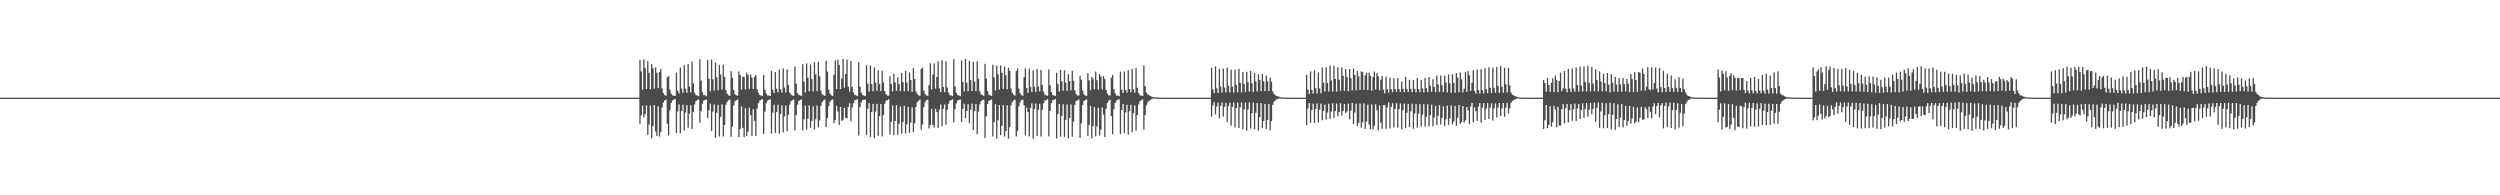 <?xml version="1.0" encoding="UTF-8"?>
<svg xmlns="http://www.w3.org/2000/svg" width="1920" height="150">
  <path d="M0 75.000h1v1.000H0zM1 75.000h1v1.000H1zM2 75.000h1v1.000H2zM3 75.000h1v1.000H3zM4 75.000h1v1.000H4zM5 75.000h1v1.000H5zM6 75.000h1v1.000H6zM7 75.000h1v1.000H7zM8 75.000h1v1.000H8zM9 75.000h1v1.000H9zM10 75.000h1v1.000H10zM11 75.000h1v1.000H11zM12 75.000h1v1.000H12zM13 75.000h1v1.000H13zM14 75.000h1v1.000H14zM15 75.000h1v1.000H15zM16 75.000h1v1.000H16zM17 75.000h1v1.000H17zM18 75.000h1v1.000H18zM19 75.000h1v1.000H19zM20 75.000h1v1.000H20zM21 75.000h1v1.000H21zM22 75.000h1v1.000H22zM23 75.000h1v1.000H23zM24 75.000h1v1.000H24zM25 75.000h1v1.000H25zM26 75.000h1v1.000H26zM27 75.000h1v1.000H27zM28 75.000h1v1.000H28zM29 75.000h1v1.000H29zM30 75.000h1v1.000H30zM31 75.000h1v1.000H31zM32 75.000h1v1.000H32zM33 75.000h1v1.000H33zM34 75.000h1v1.000H34zM35 75.000h1v1.000H35zM36 75.000h1v1.000H36zM37 75.000h1v1.000H37zM38 75.000h1v1.000H38zM39 75.000h1v1.000H39zM40 75.000h1v1.000H40zM41 75.000h1v1.000H41zM42 75.000h1v1.000H42zM43 75.000h1v1.000H43zM44 75.000h1v1.000H44zM45 75.000h1v1.000H45zM46 75.000h1v1.000H46zM47 75.000h1v1.000H47zM48 75.000h1v1.000H48zM49 75.000h1v1.000H49zM50 75.000h1v1.000H50zM51 75.000h1v1.000H51zM52 75.000h1v1.000H52zM53 75.000h1v1.000H53zM54 75.000h1v1.000H54zM55 75.000h1v1.000H55zM56 75.000h1v1.000H56zM57 75.000h1v1.000H57zM58 75.000h1v1.000H58zM59 75.000h1v1.000H59zM60 75.000h1v1.000H60zM61 75.000h1v1.000H61zM62 75.000h1v1.000H62zM63 75.000h1v1.000H63zM64 75.000h1v1.000H64zM65 75.000h1v1.000H65zM66 75.000h1v1.000H66zM67 75.000h1v1.000H67zM68 75.000h1v1.000H68zM69 75.000h1v1.000H69zM70 75.000h1v1.000H70zM71 75.000h1v1.000H71zM72 75.000h1v1.000H72zM73 75.000h1v1.000H73zM74 75.000h1v1.000H74zM75 75.000h1v1.000H75zM76 75.000h1v1.000H76zM77 75.000h1v1.000H77zM78 75.000h1v1.000H78zM79 75.000h1v1.000H79zM80 75.000h1v1.000H80zM81 75.000h1v1.000H81zM82 75.000h1v1.000H82zM83 75.000h1v1.000H83zM84 75.000h1v1.000H84zM85 75.000h1v1.000H85zM86 75.000h1v1.000H86zM87 75.000h1v1.000H87zM88 75.000h1v1.000H88zM89 75.000h1v1.000H89zM90 75.000h1v1.000H90zM91 75.000h1v1.000H91zM92 75.000h1v1.000H92zM93 75.000h1v1.000H93zM94 75.000h1v1.000H94zM95 75.000h1v1.000H95zM96 75.000h1v1.000H96zM97 75.000h1v1.000H97zM98 75.000h1v1.000H98zM99 75.000h1v1.000H99zM100 75.000h1v1.000H100zM101 75.000h1v1.000H101zM102 75.000h1v1.000H102zM103 75.000h1v1.000H103zM104 75.000h1v1.000H104zM105 75.000h1v1.000H105zM106 75.000h1v1.000H106zM107 75.000h1v1.000H107zM108 75.000h1v1.000H108zM109 75.000h1v1.000H109zM110 75.000h1v1.000H110zM111 75.000h1v1.000H111zM112 75.000h1v1.000H112zM113 75.000h1v1.000H113zM114 75.000h1v1.000H114zM115 75.000h1v1.000H115zM116 75.000h1v1.000H116zM117 75.000h1v1.000H117zM118 75.000h1v1.000H118zM119 75.000h1v1.000H119zM120 75.000h1v1.000H120zM121 75.000h1v1.000H121zM122 75.000h1v1.000H122zM123 75.000h1v1.000H123zM124 75.000h1v1.000H124zM125 75.000h1v1.000H125zM126 75.000h1v1.000H126zM127 75.000h1v1.000H127zM128 75.000h1v1.000H128zM129 75.000h1v1.000H129zM130 75.000h1v1.000H130zM131 75.000h1v1.000H131zM132 75.000h1v1.000H132zM133 75.000h1v1.000H133zM134 75.000h1v1.000H134zM135 75.000h1v1.000H135zM136 75.000h1v1.000H136zM137 75.000h1v1.000H137zM138 75.000h1v1.000H138zM139 75.000h1v1.000H139zM140 75.000h1v1.000H140zM141 75.000h1v1.000H141zM142 75.000h1v1.000H142zM143 75.000h1v1.000H143zM144 75.000h1v1.000H144zM145 75.000h1v1.000H145zM146 75.000h1v1.000H146zM147 75.000h1v1.000H147zM148 75.000h1v1.000H148zM149 75.000h1v1.000H149zM150 75.000h1v1.000H150zM151 75.000h1v1.000H151zM152 75.000h1v1.000H152zM153 75.000h1v1.000H153zM154 75.000h1v1.000H154zM155 75.000h1v1.000H155zM156 75.000h1v1.000H156zM157 75.000h1v1.000H157zM158 75.000h1v1.000H158zM159 75.000h1v1.000H159zM160 75.000h1v1.000H160zM161 75.000h1v1.000H161zM162 75.000h1v1.000H162zM163 75.000h1v1.000H163zM164 75.000h1v1.000H164zM165 75.000h1v1.000H165zM166 75.000h1v1.000H166zM167 75.000h1v1.000H167zM168 75.000h1v1.000H168zM169 75.000h1v1.000H169zM170 75.000h1v1.000H170zM171 75.000h1v1.000H171zM172 75.000h1v1.000H172zM173 75.000h1v1.000H173zM174 75.000h1v1.000H174zM175 75.000h1v1.000H175zM176 75.000h1v1.000H176zM177 75.000h1v1.000H177zM178 75.000h1v1.000H178zM179 75.000h1v1.000H179zM180 75.000h1v1.000H180zM181 75.000h1v1.000H181zM182 75.000h1v1.000H182zM183 75.000h1v1.000H183zM184 75.000h1v1.000H184zM185 75.000h1v1.000H185zM186 75.000h1v1.000H186zM187 75.000h1v1.000H187zM188 75.000h1v1.000H188zM189 75.000h1v1.000H189zM190 75.000h1v1.000H190zM191 75.000h1v1.000H191zM192 75.000h1v1.000H192zM193 75.000h1v1.000H193zM194 75.000h1v1.000H194zM195 75.000h1v1.000H195zM196 75.000h1v1.000H196zM197 75.000h1v1.000H197zM198 75.000h1v1.000H198zM199 75.000h1v1.000H199zM200 75.000h1v1.000H200zM201 75.000h1v1.000H201zM202 75.000h1v1.000H202zM203 75.000h1v1.000H203zM204 75.000h1v1.000H204zM205 75.000h1v1.000H205zM206 75.000h1v1.000H206zM207 75.000h1v1.000H207zM208 75.000h1v1.000H208zM209 75.000h1v1.000H209zM210 75.000h1v1.000H210zM211 75.000h1v1.000H211zM212 75.000h1v1.000H212zM213 75.000h1v1.000H213zM214 75.000h1v1.000H214zM215 75.000h1v1.000H215zM216 75.000h1v1.000H216zM217 75.000h1v1.000H217zM218 75.000h1v1.000H218zM219 75.000h1v1.000H219zM220 75.000h1v1.000H220zM221 75.000h1v1.000H221zM222 75.000h1v1.000H222zM223 75.000h1v1.000H223zM224 75.000h1v1.000H224zM225 75.000h1v1.000H225zM226 75.000h1v1.000H226zM227 75.000h1v1.000H227zM228 75.000h1v1.000H228zM229 75.000h1v1.000H229zM230 75.000h1v1.000H230zM231 75.000h1v1.000H231zM232 75.000h1v1.000H232zM233 75.000h1v1.000H233zM234 75.000h1v1.000H234zM235 75.000h1v1.000H235zM236 75.000h1v1.000H236zM237 75.000h1v1.000H237zM238 75.000h1v1.000H238zM239 75.000h1v1.000H239zM240 75.000h1v1.000H240zM241 75.000h1v1.000H241zM242 75.000h1v1.000H242zM243 75.000h1v1.000H243zM244 75.000h1v1.000H244zM245 75.000h1v1.000H245zM246 75.000h1v1.000H246zM247 75.000h1v1.000H247zM248 75.000h1v1.000H248zM249 75.000h1v1.000H249zM250 75.000h1v1.000H250zM251 75.000h1v1.000H251zM252 75.000h1v1.000H252zM253 75.000h1v1.000H253zM254 75.000h1v1.000H254zM255 75.000h1v1.000H255zM256 75.000h1v1.000H256zM257 75.000h1v1.000H257zM258 75.000h1v1.000H258zM259 75.000h1v1.000H259zM260 75.000h1v1.000H260zM261 75.000h1v1.000H261zM262 75.000h1v1.000H262zM263 75.000h1v1.000H263zM264 75.000h1v1.000H264zM265 75.000h1v1.000H265zM266 75.000h1v1.000H266zM267 75.000h1v1.000H267zM268 75.000h1v1.000H268zM269 75.000h1v1.000H269zM270 75.000h1v1.000H270zM271 75.000h1v1.000H271zM272 75.000h1v1.000H272zM273 75.000h1v1.000H273zM274 75.000h1v1.000H274zM275 75.000h1v1.000H275zM276 75.000h1v1.000H276zM277 75.000h1v1.000H277zM278 75.000h1v1.000H278zM279 75.000h1v1.000H279zM280 75.000h1v1.000H280zM281 75.000h1v1.000H281zM282 75.000h1v1.000H282zM283 75.000h1v1.000H283zM284 75.000h1v1.000H284zM285 75.000h1v1.000H285zM286 75.000h1v1.000H286zM287 75.000h1v1.000H287zM288 75.000h1v1.000H288zM289 75.000h1v1.000H289zM290 75.000h1v1.000H290zM291 75.000h1v1.000H291zM292 75.000h1v1.000H292zM293 75.000h1v1.000H293zM294 75.000h1v1.000H294zM295 75.000h1v1.000H295zM296 75.000h1v1.000H296zM297 75.000h1v1.000H297zM298 75.000h1v1.000H298zM299 75.000h1v1.000H299zM300 75.000h1v1.000H300zM301 75.000h1v1.000H301zM302 75.000h1v1.000H302zM303 75.000h1v1.000H303zM304 75.000h1v1.000H304zM305 75.000h1v1.000H305zM306 75.000h1v1.000H306zM307 75.000h1v1.000H307zM308 75.000h1v1.000H308zM309 75.000h1v1.000H309zM310 75.000h1v1.000H310zM311 75.000h1v1.000H311zM312 75.000h1v1.000H312zM313 75.000h1v1.000H313zM314 75.000h1v1.000H314zM315 75.000h1v1.000H315zM316 75.000h1v1.000H316zM317 75.000h1v1.000H317zM318 75.000h1v1.000H318zM319 75.000h1v1.000H319zM320 75.000h1v1.000H320zM321 75.000h1v1.000H321zM322 75.000h1v1.000H322zM323 75.000h1v1.000H323zM324 75.000h1v1.000H324zM325 75.000h1v1.000H325zM326 75.000h1v1.000H326zM327 75.000h1v1.000H327zM328 75.000h1v1.000H328zM329 75.000h1v1.000H329zM330 75.000h1v1.000H330zM331 75.000h1v1.000H331zM332 75.000h1v1.000H332zM333 75.000h1v1.000H333zM334 75.000h1v1.000H334zM335 75.000h1v1.000H335zM336 75.000h1v1.000H336zM337 75.000h1v1.000H337zM338 75.000h1v1.000H338zM339 75.000h1v1.000H339zM340 75.000h1v1.000H340zM341 75.000h1v1.000H341zM342 75.000h1v1.000H342zM343 75.000h1v1.000H343zM344 75.000h1v1.000H344zM345 75.000h1v1.000H345zM346 75.000h1v1.000H346zM347 75.000h1v1.000H347zM348 75.000h1v1.000H348zM349 75.000h1v1.000H349zM350 75.000h1v1.000H350zM351 75.000h1v1.000H351zM352 75.000h1v1.000H352zM353 75.000h1v1.000H353zM354 75.000h1v1.000H354zM355 75.000h1v1.000H355zM356 75.000h1v1.000H356zM357 75.000h1v1.000H357zM358 75.000h1v1.000H358zM359 75.000h1v1.000H359zM360 75.000h1v1.000H360zM361 75.000h1v1.000H361zM362 75.000h1v1.000H362zM363 75.000h1v1.000H363zM364 75.000h1v1.000H364zM365 75.000h1v1.000H365zM366 75.000h1v1.000H366zM367 75.000h1v1.000H367zM368 75.000h1v1.000H368zM369 75.000h1v1.000H369zM370 75.000h1v1.000H370zM371 75.000h1v1.000H371zM372 75.000h1v1.000H372zM373 75.000h1v1.000H373zM374 75.000h1v1.000H374zM375 75.000h1v1.000H375zM376 75.000h1v1.000H376zM377 75.000h1v1.000H377zM378 75.000h1v1.000H378zM379 75.000h1v1.000H379zM380 75.000h1v1.000H380zM381 75.000h1v1.000H381zM382 75.000h1v1.000H382zM383 75.000h1v1.000H383zM384 75.000h1v1.000H384zM385 75.000h1v1.000H385zM386 75.000h1v1.000H386zM387 75.000h1v1.000H387zM388 75.000h1v1.000H388zM389 75.000h1v1.000H389zM390 75.000h1v1.000H390zM391 75.000h1v1.000H391zM392 75.000h1v1.000H392zM393 75.000h1v1.000H393zM394 75.000h1v1.000H394zM395 75.000h1v1.000H395zM396 75.000h1v1.000H396zM397 75.000h1v1.000H397zM398 75.000h1v1.000H398zM399 75.000h1v1.000H399zM400 75.000h1v1.000H400zM401 75.000h1v1.000H401zM402 75.000h1v1.000H402zM403 75.000h1v1.000H403zM404 75.000h1v1.000H404zM405 75.000h1v1.000H405zM406 75.000h1v1.000H406zM407 75.000h1v1.000H407zM408 75.000h1v1.000H408zM409 75.000h1v1.000H409zM410 75.000h1v1.000H410zM411 75.000h1v1.000H411zM412 75.000h1v1.000H412zM413 75.000h1v1.000H413zM414 75.000h1v1.000H414zM415 75.000h1v1.000H415zM416 75.000h1v1.000H416zM417 75.000h1v1.000H417zM418 75.000h1v1.000H418zM419 75.000h1v1.000H419zM420 75.000h1v1.000H420zM421 75.000h1v1.000H421zM422 75.000h1v1.000H422zM423 75.000h1v1.000H423zM424 75.000h1v1.000H424zM425 75.000h1v1.000H425zM426 75.000h1v1.000H426zM427 75.000h1v1.000H427zM428 75.000h1v1.000H428zM429 75.000h1v1.000H429zM430 75.000h1v1.000H430zM431 75.000h1v1.000H431zM432 75.000h1v1.000H432zM433 75.000h1v1.000H433zM434 75.000h1v1.000H434zM435 75.000h1v1.000H435zM436 75.000h1v1.000H436zM437 75.000h1v1.000H437zM438 75.000h1v1.000H438zM439 75.000h1v1.000H439zM440 75.000h1v1.000H440zM441 75.000h1v1.000H441zM442 75.000h1v1.000H442zM443 75.000h1v1.000H443zM444 75.000h1v1.000H444zM445 75.000h1v1.000H445zM446 75.000h1v1.000H446zM447 75.000h1v1.000H447zM448 75.000h1v1.000H448zM449 75.000h1v1.000H449zM450 75.000h1v1.000H450zM451 75.000h1v1.000H451zM452 75.000h1v1.000H452zM453 75.000h1v1.000H453zM454 75.000h1v1.000H454zM455 75.000h1v1.000H455zM456 75.000h1v1.000H456zM457 75.000h1v1.000H457zM458 75.000h1v1.000H458zM459 75.000h1v1.000H459zM460 75.000h1v1.000H460zM461 75.000h1v1.000H461zM462 75.000h1v1.000H462zM463 75.000h1v1.000H463zM464 75.000h1v1.000H464zM465 75.000h1v1.000H465zM466 75.000h1v1.000H466zM467 75.000h1v1.000H467zM468 75.000h1v1.000H468zM469 75.000h1v1.000H469zM470 75.000h1v1.000H470zM471 75.000h1v1.000H471zM472 75.000h1v1.000H472zM473 75.000h1v1.000H473zM474 75.000h1v1.000H474zM475 75.000h1v1.000H475zM476 75.000h1v1.000H476zM477 75.000h1v1.000H477zM478 75.000h1v1.000H478zM479 75.000h1v1.000H479zM480 75.000h1v1.000H480zM481 75.000h1v1.000H481zM482 75.000h1v1.000H482zM483 75.000h1v1.000H483zM484 75.000h1v1.000H484zM485 75.000h1v1.000H485zM486 75.000h1v1.000H486zM487 75.000h1v1.000H487zM488 75.000h1v1.000H488zM489 75.000h1v1.000H489zM490 75.000h1v1.000H490zM491 45.919h1v49.191H491zM492 54.877h1v33.653H492zM493 68.947h1v12.148H493zM494 45.633h1v44.542H494zM495 52.292h1v35.360H495zM496 68.332h1v12.632H496zM497 46.976h1v56.554H497zM498 55.903h1v39.720H498zM499 68.610h1v12.437H499zM500 49.207h1v57.034H500zM501 52.493h1v44.332H501zM502 68.085h1v12.599H502zM503 51.751h1v49.232H503zM504 55.828h1v48.677H504zM505 67.661h1v14.044H505zM506 55.287h1v49.564H506zM507 53.023h1v48.281H507zM508 67.845h1v14.691H508zM509 71.459h1v7.462H509zM510 72.956h1v4.143H510zM511 73.502h1v2.980H511zM512 59.282h1v35.760H512zM513 58.462h1v45.507H513zM514 68.765h1v15.809H514zM515 71.943h1v7.224H515zM516 73.282h1v3.861H516zM517 73.398h1v3.169H517zM518 73.751h1v2.287H518zM519 55.709h1v46.338H519zM520 69.686h1v15.953H520zM521 71.720h1v8.451H521zM522 51.982h1v50.388H522zM523 67.916h1v17.335H523zM524 71.166h1v9.331H524zM525 50.149h1v50.041H525zM526 68.034h1v18.403H526zM527 71.266h1v9.526H527zM528 49.089h1v48.980H528zM529 66.381h1v20.907H529zM530 70.963h1v9.803H530zM531 47.334h1v51.635H531zM532 63.982h1v22.073H532zM533 71.156h1v9.030H533zM534 73.080h1v4.548H534zM535 73.284h1v3.495H535zM536 73.911h1v2.473H536zM537 45.547h1v48.646H537zM538 61.996h1v23.362H538zM539 70.740h1v8.907H539zM540 73.004h1v4.286H540zM541 73.143h1v3.615H541zM542 73.910h1v2.456H542zM543 46.063h1v44.551H543zM544 60.522h1v24.317H544zM545 70.148h1v9.402H545zM546 45.707h1v54.882H546zM547 60.936h1v24.766H547zM548 69.544h1v10.639H548zM549 48.033h1v57.698H549zM550 59.362h1v27.183H550zM551 69.310h1v11.144H551zM552 49.837h1v55.002H552zM553 57.248h1v32.516H553zM554 68.714h1v11.405H554zM555 49.729h1v55.076H555zM556 59.063h1v36.919H556zM557 69.070h1v11.298H557zM558 71.982h1v6.136H558zM559 73.232h1v3.698H559zM560 73.596h1v2.847H560zM561 54.629h1v50.450H561zM562 59.797h1v37.366H562zM563 68.997h1v12.021H563zM564 72.338h1v5.460H564zM565 73.236h1v3.722H565zM566 73.476h1v2.959H566zM567 54.905h1v50.422H567zM568 57.691h1v41.427H568zM569 68.788h1v12.970H569zM570 58.876h1v39.274H570zM571 59.133h1v46.225H571zM572 68.585h1v14.519H572zM573 55.741h1v48.779H573zM574 57.372h1v43.707H574zM575 68.272h1v14.393H575zM576 57.319h1v31.064H576zM577 59.717h1v44.640H577zM578 68.460h1v15.428H578zM579 59.106h1v33.667H579zM580 57.643h1v46.773H580zM581 68.486h1v14.891H581zM582 71.387h1v7.825H582zM583 72.947h1v4.369H583zM584 73.390h1v3.248H584zM585 73.732h1v2.478H585zM586 57.505h1v45.430H586zM587 68.889h1v16.824H587zM588 71.775h1v7.558H588zM589 73.304h1v3.956H589zM590 73.333h1v3.303H590zM591 73.757h1v2.466H591zM592 54.409h1v48.182H592zM593 68.905h1v17.564H593zM594 71.461h1v8.914H594zM595 55.258h1v46.817H595zM596 68.051h1v18.001H596zM597 70.857h1v9.593H597zM598 53.358h1v49.271H598zM599 68.326h1v19.247H599zM600 71.084h1v9.770H600zM601 52.536h1v49.143H601zM602 67.097h1v22.249H602zM603 71.034h1v9.985H603zM604 53.314h1v47.403H604zM605 65.251h1v22.906H605zM606 71.229h1v9.202H606zM607 72.585h1v5.111H607zM608 73.368h1v3.512H608zM609 73.716h1v2.644H609zM610 51.046h1v49.144H610zM611 64.235h1v24.199H611zM612 71.459h1v8.919H612zM613 72.780h1v4.761H613zM614 73.276h1v3.579H614zM615 73.611h1v2.728H615zM616 49.330h1v50.801H616zM617 62.673h1v29.002H617zM618 71.006h1v10.081H618zM619 48.691h1v50.776H619zM620 59.684h1v31.494H620zM621 70.119h1v10.814H621zM622 49.401h1v48.777H622zM623 60.727h1v32.102H623zM624 70.287h1v11.311H624zM625 47.786h1v51.522H625zM626 57.070h1v34.551H626zM627 69.984h1v11.058H627zM628 47.403h1v50.373H628zM629 58.605h1v33.933H629zM630 69.754h1v11.592H630zM631 72.339h1v6.121H631zM632 73.038h1v4.196H632zM633 73.622h1v2.808H633zM634 46.520h1v51.129H634zM635 54.916h1v35.759H635zM636 68.870h1v12.622H636zM637 71.847h1v6.308H637zM638 73.170h1v3.615H638zM639 73.662h1v2.786H639zM640 57.505h1v37.115H640zM641 46.263h1v45.806H641zM642 68.305h1v13.073H642zM643 45.830h1v39.816H643zM644 49.794h1v46.199H644zM645 68.359h1v13.838H645zM646 60.287h1v32.546H646zM647 45.262h1v46.698H647zM648 67.311h1v15.589H648zM649 56.809h1v33.623H649zM650 45.836h1v45.052H650zM651 66.540h1v15.602H651zM652 70.326h1v8.957H652zM653 46.839h1v46.313H653zM654 66.765h1v15.827H654zM655 70.958h1v8.217H655zM656 72.849h1v4.230H656zM657 73.256h1v3.342H657zM658 73.832h1v2.415H658zM659 47.754h1v56.304H659zM660 66.600h1v15.560H660zM661 71.104h1v7.505H661zM662 73.000h1v3.746H662zM663 73.390h1v3.391H663zM664 73.788h1v2.474H664zM665 49.954h1v53.679H665zM666 64.243h1v19.177H666zM667 70.313h1v8.905H667zM668 50.207h1v54.892H668zM669 64.600h1v21.449H669zM670 70.110h1v9.684H670zM671 51.705h1v54.422H671zM672 63.464h1v22.223H672zM673 69.672h1v10.106H673zM674 54.017h1v50.169H674zM675 64.658h1v24.510H675zM676 69.959h1v9.996H676zM677 54.347h1v50.336H677zM678 63.278h1v25.116H678zM679 69.947h1v9.763H679zM680 72.317h1v4.926H680zM681 73.352h1v3.583H681zM682 73.496h1v2.720H682zM683 58.449h1v44.979H683zM684 64.503h1v28.996H684zM685 70.239h1v10.706H685zM686 56.547h1v47.323H686zM687 63.284h1v29.642H687zM688 69.702h1v11.020H688zM689 59.317h1v44.194H689zM690 64.730h1v30.223H690zM691 70.015h1v11.746H691zM692 56.078h1v46.601H692zM693 63.097h1v30.532H693zM694 70.077h1v11.215H694zM695 54.440h1v48.163H695zM696 63.563h1v32.039H696zM697 69.993h1v11.971H697zM698 55.632h1v46.379H698zM699 61.410h1v32.807H699zM700 70.503h1v11.916H700zM701 52.384h1v49.051H701zM702 60.685h1v33.950H702zM703 70.231h1v11.918H703zM704 72.080h1v6.451H704zM705 73.252h1v4.117H705zM706 73.631h1v2.865H706zM707 52.892h1v46.767H707zM708 52.020h1v43.547H708zM709 69.563h1v12.702H709zM710 72.096h1v6.433H710zM711 73.321h1v3.596H711zM712 73.659h1v2.882H712zM713 65.411h1v33.260H713zM714 48.698h1v47.262H714zM715 68.709h1v14.954H715zM716 57.223h1v38.801H716zM717 48.725h1v49.236H717zM718 68.064h1v15.447H718zM719 59.131h1v26.991H719zM720 47.162h1v51.074H720zM721 67.889h1v16.344H721zM722 70.778h1v9.526H722zM723 46.217h1v50.734H723zM724 66.892h1v16.682H724zM725 70.733h1v9.562H725zM726 47.021h1v48.683H726zM727 67.152h1v17.061H727zM728 71.051h1v8.723H728zM729 73.040h1v4.440H729zM730 73.289h1v3.561H730zM731 73.848h1v2.453H731zM732 45.502h1v48.495H732zM733 66.459h1v17.326H733zM734 71.302h1v8.129H734zM735 73.081h1v4.147H735zM736 73.302h1v3.461H736zM737 73.906h1v2.450H737zM738 46.469h1v47.198H738zM739 62.988h1v20.696H739zM740 70.231h1v9.436H740zM741 45.391h1v45.287H741zM742 63.533h1v21.688H742zM743 70.066h1v9.993H743zM744 46.706h1v47.825H744zM745 61.423h1v22.903H745zM746 69.905h1v9.722H746zM747 47.486h1v52.302H747zM748 62.639h1v22.704H748zM749 70.034h1v9.796H749zM750 47.136h1v55.951H750zM751 60.508h1v25.310H751zM752 69.986h1v10.201H752zM753 72.512h1v5.247H753zM754 73.023h1v3.766H754zM755 73.654h1v2.835H755zM756 49.022h1v56.921H756zM757 60.331h1v29.009H757zM758 69.840h1v10.133H758zM759 72.764h1v4.730H759zM760 73.279h1v3.535H760zM761 73.719h1v2.788H761zM762 49.785h1v55.033H762zM763 59.430h1v34.386H763zM764 69.446h1v10.576H764zM765 50.313h1v56.295H765zM766 56.963h1v35.429H766zM767 68.752h1v11.955H767zM768 50.246h1v53.580H768zM769 55.898h1v40.654H769zM770 68.318h1v12.322H770zM771 51.015h1v53.867H771zM772 57.760h1v42.887H772zM773 68.546h1v12.313H773zM774 52.035h1v54.419H774zM775 54.441h1v43.217H775zM776 68.059h1v12.835H776zM777 71.318h1v7.131H777zM778 72.831h1v4.223H778zM779 73.425h1v3.154H779zM780 54.585h1v50.223H780zM781 52.553h1v48.030H781zM782 68.051h1v13.669H782zM783 71.665h1v6.988H783zM784 73.105h1v3.776H784zM785 73.475h1v3.088H785zM786 59.303h1v21.553H786zM787 52.541h1v51.502H787zM788 67.620h1v15.044H788zM789 71.342h1v14.784H789zM790 52.852h1v51.841H790zM791 66.642h1v16.265H791zM792 70.622h1v8.776H792zM793 54.077h1v52.437H793zM794 66.631h1v16.982H794zM795 70.634h1v8.895H795zM796 52.913h1v51.541H796zM797 66.444h1v17.880H797zM798 70.213h1v9.526H798zM799 53.716h1v51.138H799zM800 65.199h1v19.169H800zM801 70.376h1v8.982H801zM802 72.727h1v4.434H802zM803 73.277h1v3.658H803zM804 73.574h1v2.578H804zM805 53.317h1v51.390H805zM806 65.494h1v19.697H806zM807 70.704h1v8.516H807zM808 72.932h1v4.091H808zM809 73.388h1v3.381H809zM810 73.584h1v2.537H810zM811 55.884h1v50.476H811zM812 64.624h1v22.918H812zM813 70.244h1v9.540H813zM814 53.625h1v51.378H814zM815 62.535h1v26.447H815zM816 69.609h1v10.463H816zM817 53.990h1v51.064H817zM818 63.516h1v28.492H818zM819 69.714h1v10.522H819zM820 56.880h1v49.470H820zM821 62.259h1v28.386H821zM822 69.392h1v10.772H822zM823 54.371h1v50.625H823zM824 62.145h1v31.300H824zM825 69.278h1v11.192H825zM826 72.214h1v5.328H826zM827 73.255h1v3.840H827zM828 73.395h1v2.980H828zM829 58.145h1v47.845H829zM830 61.183h1v33.419H830zM831 69.395h1v11.367H831zM832 72.331h1v5.201H832zM833 73.389h1v3.568H833zM834 73.551h1v2.728H834zM835 56.094h1v48.381H835zM836 61.731h1v34.160H836zM837 69.332h1v12.018H837zM838 59.002h1v47.246H838zM839 60.841h1v35.913H839zM840 68.618h1v13.482H840zM841 54.952h1v49.815H841zM842 61.570h1v35.480H842zM843 68.918h1v13.828H843zM844 56.819h1v47.249H844zM845 58.832h1v40.754H845zM846 68.673h1v13.809H846zM847 58.359h1v29.583H847zM848 60.609h1v44.661H848zM849 68.973h1v14.488H849zM850 71.832h1v7.206H850zM851 73.196h1v4.186H851zM852 73.390h1v3.237H852zM853 59.569h1v29.611H853zM854 57.568h1v45.473H854zM855 68.610h1v15.289H855zM856 71.605h1v7.449H856zM857 73.324h1v3.900H857zM858 73.456h1v3.147H858zM859 73.821h1v2.344H859zM860 54.984h1v48.037H860zM861 68.927h1v15.700H861zM862 71.435h1v8.463H862zM863 54.946h1v47.130H863zM864 68.991h1v17.315H864zM865 71.184h1v9.317H865zM866 53.886h1v49.549H866zM867 68.442h1v17.021H867zM868 70.952h1v9.568H868zM869 52.792h1v48.748H869zM870 68.624h1v18.330H870zM871 71.225h1v9.659H871zM872 52.315h1v47.971H872zM873 67.405h1v20.900H873zM874 71.404h1v8.866H874zM875 73.174h1v4.493H875zM876 73.381h1v3.600H876zM877 73.720h1v2.643H877zM878 50.245h1v49.277H878zM879 66.165h1v22.220H879zM880 71.176h1v9.693H880zM881 72.560h1v5.937H881zM882 73.117h1v4.323H882zM883 73.703h1v3.070H883zM884 74.237h1v1.980H884zM885 74.560h1v1.039H885zM886 74.720h1v1.000H886zM887 74.768h1v1.000H887zM888 74.868h1v1.000H888zM889 74.875h1v1.000H889zM890 74.946h1v1.000H890zM891 74.966h1v1.000H891zM892 74.961h1v1.000H892zM893 74.967h1v1.000H893zM894 74.974h1v1.000H894zM895 74.984h1v1.000H895zM896 74.987h1v1.000H896zM897 74.989h1v1.000H897zM898 74.991h1v1.000H898zM899 74.992h1v1.000H899zM900 74.995h1v1.000H900zM901 74.996h1v1.000H901zM902 74.997h1v1.000H902zM903 74.997h1v1.000H903zM904 74.998h1v1.000H904zM905 74.999h1v1.000H905zM906 74.999h1v1.000H906zM907 74.999h1v1.000H907zM908 74.999h1v1.000H908zM909 74.999h1v1.000H909zM910 75.000h1v1.000H910zM911 75.000h1v1.000H911zM912 75.000h1v1.000H912zM913 75.000h1v1.000H913zM914 75.000h1v1.000H914zM915 75.000h1v1.000H915zM916 75.000h1v1.000H916zM917 75.000h1v1.000H917zM918 75.000h1v1.000H918zM919 75.000h1v1.000H919zM920 75.000h1v1.000H920zM921 75.000h1v1.000H921zM922 75.000h1v1.000H922zM923 75.000h1v1.000H923zM924 75.000h1v1.000H924zM925 75.000h1v1.000H925zM926 75.000h1v1.000H926zM927 75.000h1v1.000H927zM928 75.000h1v1.000H928zM929 75.000h1v1.000H929zM930 52.025h1v37.589H930zM931 68.681h1v12.208H931zM932 71.522h1v6.866H932zM933 51.058h1v36.827H933zM934 67.776h1v14.090H934zM935 71.432h1v7.401H935zM936 52.775h1v38.013H936zM937 66.490h1v14.941H937zM938 71.089h1v7.518H938zM939 52.647h1v36.870H939zM940 67.225h1v14.809H940zM941 71.081h1v7.739H941zM942 51.903h1v41.963H942zM943 65.975h1v15.610H943zM944 70.983h1v7.843H944zM945 53.530h1v43.000H945zM946 66.445h1v15.792H946zM947 71.015h1v7.653H947zM948 53.623h1v44.271H948zM949 65.235h1v17.767H949zM950 70.850h1v7.972H950zM951 52.913h1v45.382H951zM952 63.604h1v18.948H952zM953 70.904h1v7.864H953zM954 55.349h1v43.969H954zM955 64.491h1v19.637H955zM956 70.781h1v8.024H956zM957 55.136h1v45.153H957zM958 63.176h1v20.885H958zM959 70.339h1v8.264H959zM960 54.424h1v44.200H960zM961 63.950h1v22.930H961zM962 70.721h1v8.066H962zM963 55.993h1v43.290H963zM964 62.635h1v23.820H964zM965 70.254h1v8.918H965zM966 57.066h1v43.351H966zM967 61.322h1v28.636H967zM968 70.056h1v9.225H968zM969 56.724h1v41.756H969zM970 62.422h1v30.531H970zM971 69.887h1v10.027H971zM972 58.031h1v40.971H972zM973 62.469h1v29.715H973zM974 69.928h1v9.933H974zM975 59.674h1v40.518H975zM976 62.841h1v30.137H976zM977 70.169h1v10.260H977zM978 72.133h1v5.966H978zM979 73.204h1v3.966H979zM980 73.603h1v2.693H980zM981 73.952h1v2.047H981zM982 74.385h1v1.126H982zM983 74.677h1v1.000H983zM984 74.784h1v1.000H984zM985 74.861h1v1.000H985zM986 74.900h1v1.000H986zM987 74.920h1v1.000H987zM988 74.951h1v1.000H988zM989 74.959h1v1.000H989zM990 74.967h1v1.000H990zM991 74.976h1v1.000H991zM992 74.979h1v1.000H992zM993 74.985h1v1.000H993zM994 74.987h1v1.000H994zM995 74.990h1v1.000H995zM996 74.993h1v1.000H996zM997 74.993h1v1.000H997zM998 74.996h1v1.000H998zM999 74.996h1v1.000H999zM1000 74.998h1v1.000H1000zM1001 74.998h1v1.000H1001zM1002 74.998h1v1.000H1002zM1003 57.493h1v38.734H1003zM1004 68.778h1v14.514H1004zM1005 72.187h1v6.969H1005zM1006 54.849h1v39.463H1006zM1007 69.087h1v15.405H1007zM1008 71.953h1v7.664H1008zM1009 54.035h1v40.476H1009zM1010 67.813h1v15.863H1010zM1011 71.838h1v7.662H1011zM1012 55.645h1v38.399H1012zM1013 67.931h1v16.323H1013zM1014 71.677h1v7.963H1014zM1015 51.775h1v40.579H1015zM1016 63.425h1v21.940H1016zM1017 70.299h1v10.046H1017zM1018 51.654h1v40.100H1018zM1019 63.709h1v22.761H1019zM1020 70.331h1v9.299H1020zM1021 50.289h1v41.036H1021zM1022 61.875h1v23.779H1022zM1023 70.352h1v9.014H1023zM1024 50.568h1v40.128H1024zM1025 60.672h1v24.666H1025zM1026 70.334h1v9.252H1026zM1027 51.540h1v37.803H1027zM1028 61.222h1v24.775H1028zM1029 69.713h1v9.600H1029zM1030 51.830h1v36.780H1030zM1031 58.249h1v27.052H1031zM1032 69.851h1v10.016H1032zM1033 53.010h1v33.744H1033zM1034 59.235h1v26.386H1034zM1035 69.982h1v9.619H1035zM1036 53.093h1v38.570H1036zM1037 59.939h1v25.105H1037zM1038 69.418h1v9.714H1038zM1039 52.657h1v42.624H1039zM1040 57.608h1v28.821H1040zM1041 69.429h1v10.218H1041zM1042 54.436h1v42.354H1042zM1043 58.589h1v35.700H1043zM1044 69.102h1v10.407H1044zM1045 54.745h1v43.359H1045zM1046 55.377h1v38.535H1046zM1047 69.073h1v10.334H1047zM1048 57.806h1v41.214H1048zM1049 55.930h1v37.480H1049zM1050 69.216h1v11.176H1050zM1051 55.800h1v39.904H1051zM1052 58.257h1v40.962H1052zM1053 69.701h1v10.405H1053zM1054 59.183h1v40.196H1054zM1055 54.899h1v41.760H1055zM1056 68.745h1v11.311H1056zM1057 56.021h1v28.672H1057zM1058 58.491h1v41.676H1058zM1059 69.355h1v11.627H1059zM1060 61.231h1v33.078H1060zM1061 58.388h1v40.524H1061zM1062 68.840h1v11.910H1062zM1063 71.646h1v9.140H1063zM1064 58.895h1v40.031H1064zM1065 68.577h1v13.946H1065zM1066 71.147h1v7.585H1066zM1067 59.696h1v38.908H1067zM1068 68.559h1v13.582H1068zM1069 70.796h1v8.550H1069zM1070 60.039h1v37.876H1070zM1071 68.310h1v15.342H1071zM1072 70.572h1v8.697H1072zM1073 59.983h1v38.055H1073zM1074 68.461h1v15.429H1074zM1075 70.656h1v8.855H1075zM1076 62.676h1v36.513H1076zM1077 68.145h1v16.436H1077zM1078 70.781h1v8.880H1078zM1079 59.140h1v39.234H1079zM1080 68.349h1v18.204H1080zM1081 70.659h1v9.128H1081zM1082 61.302h1v36.184H1082zM1083 68.185h1v17.365H1083zM1084 70.715h1v8.976H1084zM1085 61.375h1v37.524H1085zM1086 68.128h1v19.190H1086zM1087 70.879h1v9.032H1087zM1088 59.947h1v38.058H1088zM1089 68.380h1v18.889H1089zM1090 70.755h1v9.156H1090zM1091 61.320h1v35.866H1091zM1092 67.864h1v20.077H1092zM1093 70.975h1v9.064H1093zM1094 59.852h1v37.380H1094zM1095 67.668h1v22.016H1095zM1096 70.798h1v9.283H1096zM1097 59.199h1v37.930H1097zM1098 65.950h1v22.353H1098zM1099 70.556h1v9.785H1099zM1100 60.759h1v36.270H1100zM1101 66.683h1v23.580H1101zM1102 70.839h1v10.439H1102zM1103 58.015h1v38.077H1103zM1104 64.872h1v24.052H1104zM1105 70.605h1v10.115H1105zM1106 57.967h1v37.700H1106zM1107 65.501h1v25.073H1107zM1108 70.710h1v10.868H1108zM1109 58.071h1v38.798H1109zM1110 63.351h1v28.214H1110zM1111 70.942h1v10.172H1111zM1112 57.248h1v38.660H1112zM1113 63.979h1v26.977H1113zM1114 71.287h1v9.637H1114zM1115 57.032h1v38.483H1115zM1116 63.535h1v29.764H1116zM1117 71.260h1v10.054H1117zM1118 56.078h1v40.626H1118zM1119 59.572h1v30.838H1119zM1120 70.969h1v9.796H1120zM1121 55.614h1v39.482H1121zM1122 60.976h1v32.675H1122zM1123 70.955h1v10.473H1123zM1124 68.118h1v26.129H1124zM1125 55.150h1v37.307H1125zM1126 70.433h1v11.813H1126zM1127 54.461h1v30.224H1127zM1128 57.792h1v37.638H1128zM1129 69.738h1v12.003H1129zM1130 63.626h1v15.392H1130zM1131 53.908h1v39.820H1131zM1132 69.907h1v12.593H1132zM1133 71.927h1v13.526H1133zM1134 53.426h1v39.444H1134zM1135 69.213h1v12.657H1135zM1136 71.764h1v7.406H1136zM1137 53.129h1v40.985H1137zM1138 69.248h1v13.386H1138zM1139 71.768h1v7.495H1139zM1140 52.420h1v39.639H1140zM1141 68.469h1v14.915H1141zM1142 71.507h1v7.745H1142zM1143 51.647h1v39.771H1143zM1144 67.501h1v15.096H1144zM1145 71.548h1v7.854H1145zM1146 51.919h1v40.721H1146zM1147 67.362h1v15.953H1147zM1148 71.224h1v8.202H1148zM1149 51.506h1v38.551H1149zM1150 65.885h1v16.824H1150zM1151 71.209h1v7.929H1151zM1152 50.631h1v38.511H1152zM1153 66.612h1v16.704H1153zM1154 71.145h1v7.954H1154zM1155 52.079h1v37.620H1155zM1156 64.829h1v17.820H1156zM1157 71.013h1v7.981H1157zM1158 52.158h1v35.041H1158zM1159 65.586h1v17.541H1159zM1160 71.076h1v7.932H1160zM1161 72.711h1v4.908H1161zM1162 73.205h1v3.645H1162zM1163 73.786h1v2.610H1163zM1164 74.196h1v1.694H1164zM1165 74.552h1v1.000H1165zM1166 74.793h1v1.000H1166zM1167 74.816h1v1.000H1167zM1168 74.891h1v1.000H1168zM1169 74.896h1v1.000H1169zM1170 74.937h1v1.000H1170zM1171 74.954h1v1.000H1171zM1172 74.962h1v1.000H1172zM1173 74.969h1v1.000H1173zM1174 74.973h1v1.000H1174zM1175 74.982h1v1.000H1175zM1176 74.982h1v1.000H1176zM1177 74.989h1v1.000H1177zM1178 74.992h1v1.000H1178zM1179 74.994h1v1.000H1179zM1180 74.996h1v1.000H1180zM1181 74.997h1v1.000H1181zM1182 74.997h1v1.000H1182zM1183 74.998h1v1.000H1183zM1184 74.998h1v1.000H1184zM1185 61.514h1v37.668H1185zM1186 63.725h1v28.617H1186zM1187 70.451h1v10.186H1187zM1188 59.767h1v38.648H1188zM1189 65.256h1v30.653H1189zM1190 70.600h1v10.943H1190zM1191 63.500h1v33.714H1191zM1192 60.077h1v33.843H1192zM1193 70.663h1v10.534H1193zM1194 58.046h1v26.191H1194zM1195 61.499h1v36.181H1195zM1196 70.793h1v11.204H1196zM1197 62.142h1v34.317H1197zM1198 55.773h1v40.650H1198zM1199 70.086h1v13.712H1199zM1200 67.887h1v12.116H1200zM1201 54.567h1v40.141H1201zM1202 68.041h1v15.080H1202zM1203 70.846h1v8.956H1203zM1204 52.979h1v41.084H1204zM1205 67.997h1v16.664H1205zM1206 70.692h1v9.197H1206zM1207 52.671h1v40.070H1207zM1208 67.922h1v15.978H1208zM1209 70.457h1v9.144H1209zM1210 51.883h1v41.102H1210zM1211 65.394h1v17.879H1211zM1212 70.361h1v9.478H1212zM1213 51.131h1v40.235H1213zM1214 65.669h1v18.737H1214zM1215 70.227h1v9.198H1215zM1216 51.044h1v39.372H1216zM1217 63.036h1v20.475H1217zM1218 70.241h1v8.916H1218zM1219 50.544h1v39.059H1219zM1220 63.644h1v20.647H1220zM1221 70.161h1v8.861H1221zM1222 51.563h1v36.170H1222zM1223 64.135h1v19.457H1223zM1224 70.103h1v8.709H1224zM1225 53.223h1v40.364H1225zM1226 61.546h1v21.334H1226zM1227 70.111h1v8.586H1227zM1228 54.788h1v43.372H1228zM1229 62.575h1v23.036H1229zM1230 70.148h1v8.775H1230zM1231 56.567h1v41.953H1231zM1232 63.754h1v24.598H1232zM1233 70.168h1v9.128H1233zM1234 56.047h1v42.328H1234zM1235 64.965h1v22.751H1235zM1236 70.966h1v8.034H1236zM1237 56.994h1v42.330H1237zM1238 63.457h1v24.768H1238zM1239 70.442h1v8.852H1239zM1240 59.146h1v40.602H1240zM1241 64.894h1v26.562H1241zM1242 70.565h1v9.539H1242zM1243 59.984h1v37.654H1243zM1244 64.868h1v25.399H1244zM1245 70.499h1v9.332H1245zM1246 59.921h1v37.952H1246zM1247 64.635h1v27.625H1247zM1248 70.118h1v11.208H1248zM1249 60.692h1v35.936H1249zM1250 64.217h1v28.725H1250zM1251 70.743h1v10.631H1251zM1252 56.881h1v38.069H1252zM1253 60.817h1v30.194H1253zM1254 70.756h1v11.282H1254zM1255 55.364h1v39.253H1255zM1256 61.438h1v31.961H1256zM1257 70.579h1v11.937H1257zM1258 55.308h1v38.559H1258zM1259 55.808h1v34.661H1259zM1260 69.577h1v12.438H1260zM1261 52.586h1v39.388H1261zM1262 56.817h1v35.046H1262zM1263 69.570h1v12.828H1263zM1264 66.624h1v17.300H1264zM1265 51.493h1v39.202H1265zM1266 68.576h1v13.283H1266zM1267 69.221h1v16.726H1267zM1268 51.758h1v39.070H1268zM1269 68.686h1v13.110H1269zM1270 63.741h1v15.617H1270zM1271 51.803h1v35.894H1271zM1272 67.917h1v13.542H1272zM1273 70.838h1v8.211H1273zM1274 52.101h1v38.213H1274zM1275 66.858h1v14.076H1275zM1276 70.839h1v8.337H1276zM1277 54.320h1v44.330H1277zM1278 67.545h1v13.816H1278zM1279 70.666h1v8.182H1279zM1280 56.691h1v40.918H1280zM1281 66.810h1v14.925H1281zM1282 70.521h1v8.160H1282zM1283 57.994h1v40.390H1283zM1284 67.695h1v16.768H1284zM1285 70.543h1v8.425H1285zM1286 60.983h1v38.405H1286zM1287 67.443h1v16.913H1287zM1288 70.515h1v8.878H1288zM1289 59.321h1v38.714H1289zM1290 67.497h1v19.073H1290zM1291 70.722h1v9.082H1291zM1292 60.434h1v36.473H1292zM1293 68.519h1v18.788H1293zM1294 70.969h1v9.081H1294zM1295 72.632h1v5.751H1295zM1296 73.774h1v2.993H1296zM1297 73.833h1v2.656H1297zM1298 74.443h1v1.261H1298zM1299 74.744h1v1.000H1299zM1300 74.755h1v1.000H1300zM1301 74.918h1v1.000H1301zM1302 74.942h1v1.000H1302zM1303 74.974h1v1.000H1303zM1304 74.975h1v1.000H1304zM1305 74.972h1v1.000H1305zM1306 74.979h1v1.000H1306zM1307 74.989h1v1.000H1307zM1308 74.991h1v1.000H1308zM1309 74.994h1v1.000H1309zM1310 74.994h1v1.000H1310zM1311 74.997h1v1.000H1311zM1312 74.997h1v1.000H1312zM1313 74.998h1v1.000H1313zM1314 74.998h1v1.000H1314zM1315 74.999h1v1.000H1315zM1316 74.999h1v1.000H1316zM1317 74.999h1v1.000H1317zM1318 74.999h1v1.000H1318zM1319 53.399h1v40.529H1319zM1320 59.533h1v24.664H1320zM1321 70.223h1v9.175H1321zM1322 54.026h1v45.463H1322zM1323 56.684h1v33.052H1323zM1324 69.469h1v9.974H1324zM1325 54.737h1v43.293H1325zM1326 59.537h1v37.859H1326zM1327 69.702h1v10.207H1327zM1328 58.293h1v40.640H1328zM1329 56.230h1v39.466H1329zM1330 69.187h1v10.886H1330zM1331 57.857h1v32.702H1331zM1332 59.803h1v40.224H1332zM1333 69.584h1v11.673H1333zM1334 60.098h1v37.084H1334zM1335 59.778h1v37.854H1335zM1336 69.289h1v11.889H1336zM1337 59.902h1v21.767H1337zM1338 59.916h1v38.604H1338zM1339 68.975h1v13.202H1339zM1340 71.516h1v7.222H1340zM1341 62.290h1v36.559H1341zM1342 69.527h1v13.624H1342zM1343 71.748h1v7.133H1343zM1344 59.747h1v37.336H1344zM1345 69.446h1v13.480H1345zM1346 71.781h1v7.371H1346zM1347 59.203h1v38.100H1347zM1348 69.908h1v14.309H1348zM1349 71.751h1v7.647H1349zM1350 60.500h1v36.702H1350zM1351 69.520h1v14.044H1351zM1352 71.652h1v7.592H1352zM1353 57.565h1v38.311H1353zM1354 69.834h1v15.168H1354zM1355 71.948h1v7.720H1355zM1356 56.563h1v39.571H1356zM1357 68.768h1v17.329H1357zM1358 71.899h1v7.790H1358zM1359 58.052h1v37.733H1359zM1360 67.527h1v17.581H1360zM1361 71.804h1v8.017H1361zM1362 55.459h1v39.456H1362zM1363 67.658h1v19.012H1363zM1364 71.909h1v7.940H1364zM1365 54.850h1v40.228H1365zM1366 66.104h1v19.656H1366zM1367 71.924h1v7.850H1367zM1368 72.901h1v5.144H1368zM1369 73.192h1v3.845H1369zM1370 73.903h1v2.531H1370zM1371 74.347h1v1.655H1371zM1372 74.637h1v1.000H1372zM1373 74.725h1v1.000H1373zM1374 74.798h1v1.000H1374zM1375 74.887h1v1.000H1375zM1376 74.882h1v1.000H1376zM1377 74.938h1v1.000H1377zM1378 74.948h1v1.000H1378zM1379 74.957h1v1.000H1379zM1380 74.967h1v1.000H1380zM1381 74.974h1v1.000H1381zM1382 74.984h1v1.000H1382zM1383 74.984h1v1.000H1383zM1384 74.990h1v1.000H1384zM1385 74.992h1v1.000H1385zM1386 74.993h1v1.000H1386zM1387 74.995h1v1.000H1387zM1388 74.996h1v1.000H1388zM1389 74.997h1v1.000H1389zM1390 74.997h1v1.000H1390zM1391 74.998h1v1.000H1391zM1392 51.721h1v40.681H1392zM1393 58.280h1v31.953H1393zM1394 70.338h1v10.228H1394zM1395 54.991h1v37.345H1395zM1396 53.283h1v35.627H1396zM1397 69.613h1v10.647H1397zM1398 51.673h1v35.793H1398zM1399 55.696h1v36.035H1399zM1400 69.899h1v10.920H1400zM1401 64.581h1v26.333H1401zM1402 51.013h1v38.150H1402zM1403 69.076h1v12.206H1403zM1404 53.701h1v36.234H1404zM1405 51.062h1v38.027H1405zM1406 67.002h1v13.909H1406zM1407 70.647h1v13.431H1407zM1408 52.158h1v36.279H1408zM1409 67.665h1v14.273H1409zM1410 70.371h1v8.306H1410zM1411 52.885h1v34.437H1411zM1412 65.510h1v15.832H1412zM1413 70.146h1v8.476H1413zM1414 52.894h1v33.385H1414zM1415 65.808h1v16.447H1415zM1416 70.241h1v8.581H1416zM1417 52.295h1v41.259H1417zM1418 66.420h1v15.386H1418zM1419 70.197h1v8.520H1419zM1420 53.611h1v42.201H1420zM1421 64.521h1v17.239H1421zM1422 70.239h1v8.536H1422zM1423 54.209h1v43.347H1423zM1424 65.208h1v18.958H1424zM1425 70.258h1v8.675H1425zM1426 55.921h1v42.757H1426zM1427 63.893h1v20.706H1427zM1428 70.278h1v8.825H1428zM1429 57.435h1v41.327H1429zM1430 64.099h1v20.978H1430zM1431 70.522h1v8.927H1431zM1432 58.875h1v39.651H1432zM1433 65.143h1v24.303H1433zM1434 70.662h1v9.063H1434zM1435 58.559h1v39.903H1435zM1436 63.778h1v25.693H1436zM1437 70.845h1v9.229H1437zM1438 58.803h1v39.190H1438zM1439 64.919h1v24.311H1439zM1440 71.104h1v9.451H1440zM1441 59.370h1v39.572H1441zM1442 66.010h1v22.044H1442zM1443 71.211h1v8.073H1443zM1444 61.216h1v38.013H1444zM1445 66.921h1v23.590H1445zM1446 71.119h1v8.813H1446zM1447 59.619h1v38.450H1447zM1448 66.428h1v22.951H1448zM1449 70.836h1v9.148H1449zM1450 59.659h1v37.218H1450zM1451 66.497h1v24.425H1451zM1452 71.116h1v9.408H1452zM1453 57.219h1v39.895H1453zM1454 62.274h1v29.228H1454zM1455 70.929h1v10.404H1455zM1456 55.729h1v39.506H1456zM1457 60.724h1v29.663H1457zM1458 70.994h1v10.764H1458zM1459 55.099h1v38.193H1459zM1460 61.235h1v30.983H1460zM1461 70.332h1v11.902H1461zM1462 53.521h1v40.037H1462zM1463 56.279h1v33.145H1463zM1464 69.670h1v12.193H1464zM1465 52.480h1v40.436H1465zM1466 58.249h1v33.073H1466zM1467 69.639h1v12.625H1467zM1468 55.585h1v35.737H1468zM1469 53.134h1v38.055H1469zM1470 68.805h1v13.066H1470zM1471 62.156h1v25.410H1471zM1472 51.535h1v39.101H1472zM1473 68.988h1v12.936H1473zM1474 64.371h1v17.247H1474zM1475 50.861h1v38.313H1475zM1476 68.252h1v13.478H1476zM1477 71.155h1v16.928H1477zM1478 52.476h1v36.057H1478zM1479 67.323h1v14.267H1479zM1480 71.251h1v7.985H1480zM1481 52.596h1v34.263H1481zM1482 67.819h1v13.495H1482zM1483 70.800h1v8.211H1483zM1484 51.871h1v39.828H1484zM1485 66.855h1v13.935H1485zM1486 70.850h1v8.368H1486zM1487 53.623h1v43.496H1487zM1488 67.472h1v13.890H1488zM1489 70.671h1v8.471H1489zM1490 54.984h1v41.713H1490zM1491 66.463h1v15.028H1491zM1492 70.521h1v8.452H1492zM1493 55.077h1v42.666H1493zM1494 65.336h1v16.737H1494zM1495 70.524h1v8.392H1495zM1496 56.489h1v42.802H1496zM1497 66.201h1v18.070H1497zM1498 70.466h1v8.302H1498zM1499 56.671h1v41.701H1499zM1500 65.142h1v18.767H1500zM1501 70.459h1v8.285H1501zM1502 57.465h1v40.932H1502zM1503 65.494h1v18.004H1503zM1504 71.064h1v7.303H1504zM1505 57.910h1v42.399H1505zM1506 63.862h1v22.392H1506zM1507 70.344h1v8.540H1507zM1508 56.455h1v42.451H1508zM1509 64.597h1v24.319H1509zM1510 70.605h1v8.619H1510zM1511 57.316h1v41.928H1511zM1512 63.434h1v24.521H1512zM1513 70.106h1v8.950H1513zM1514 59.591h1v40.816H1514zM1515 64.505h1v26.286H1515zM1516 70.493h1v9.008H1516zM1517 58.005h1v40.931H1517zM1518 63.249h1v26.347H1518zM1519 70.196h1v9.157H1519zM1520 58.360h1v40.675H1520zM1521 63.040h1v29.096H1521zM1522 70.026h1v10.034H1522zM1523 61.188h1v39.010H1523zM1524 63.312h1v29.196H1524zM1525 70.186h1v10.262H1525zM1526 59.354h1v39.632H1526zM1527 63.284h1v29.576H1527zM1528 69.982h1v10.345H1528zM1529 60.703h1v37.799H1529zM1530 63.907h1v31.040H1530zM1531 70.238h1v10.626H1531zM1532 62.688h1v37.135H1532zM1533 62.264h1v29.951H1533zM1534 69.943h1v10.677H1534zM1535 59.033h1v39.845H1535zM1536 60.836h1v35.439H1536zM1537 69.506h1v11.719H1537zM1538 60.566h1v37.643H1538zM1539 62.045h1v34.665H1539zM1540 69.929h1v12.174H1540zM1541 61.523h1v24.255H1541zM1542 62.798h1v36.628H1542zM1543 69.570h1v12.177H1543zM1544 59.174h1v19.371H1544zM1545 60.408h1v37.907H1545zM1546 69.784h1v12.982H1546zM1547 72.096h1v6.873H1547zM1548 60.914h1v36.794H1548zM1549 69.476h1v12.831H1549zM1550 71.704h1v7.228H1550zM1551 73.143h1v4.430H1551zM1552 73.404h1v3.291H1552zM1553 73.870h1v2.331H1553zM1554 74.312h1v1.428H1554zM1555 74.619h1v1.000H1555zM1556 74.788h1v1.000H1556zM1557 74.822h1v1.000H1557zM1558 74.884h1v1.000H1558zM1559 74.888h1v1.000H1559zM1560 74.937h1v1.000H1560zM1561 74.958h1v1.000H1561zM1562 74.962h1v1.000H1562zM1563 74.968h1v1.000H1563zM1564 74.977h1v1.000H1564zM1565 74.984h1v1.000H1565zM1566 74.986h1v1.000H1566zM1567 74.990h1v1.000H1567zM1568 74.991h1v1.000H1568zM1569 74.992h1v1.000H1569zM1570 74.995h1v1.000H1570zM1571 74.996h1v1.000H1571zM1572 74.997h1v1.000H1572zM1573 74.998h1v1.000H1573zM1574 74.998h1v1.000H1574zM1575 54.763h1v39.470H1575zM1576 66.102h1v20.971H1576zM1577 71.835h1v7.769H1577zM1578 53.946h1v41.221H1578zM1579 64.095h1v22.603H1579zM1580 71.582h1v8.110H1580zM1581 53.262h1v39.648H1581zM1582 64.558h1v23.249H1582zM1583 71.615h1v8.191H1583zM1584 52.383h1v40.103H1584zM1585 62.486h1v25.338H1585zM1586 71.065h1v8.888H1586zM1587 51.110h1v40.497H1587zM1588 58.615h1v31.617H1588zM1589 70.097h1v10.729H1589zM1590 51.894h1v38.691H1590zM1591 58.676h1v29.999H1591zM1592 69.404h1v10.755H1592zM1593 51.345h1v37.875H1593zM1594 53.644h1v33.646H1594zM1595 69.370h1v11.077H1595zM1596 51.087h1v36.750H1596zM1597 55.306h1v33.308H1597zM1598 69.553h1v10.533H1598zM1599 51.422h1v32.887H1599zM1600 57.147h1v30.676H1600zM1601 68.741h1v11.157H1601zM1602 53.997h1v39.460H1602zM1603 53.484h1v35.822H1603zM1604 68.754h1v11.320H1604zM1605 54.516h1v29.877H1605zM1606 54.620h1v43.233H1606zM1607 67.567h1v12.555H1607zM1608 65.674h1v24.385H1608zM1609 55.712h1v43.219H1609zM1610 67.953h1v12.404H1610zM1611 61.537h1v35.564H1611zM1612 58.255h1v39.864H1612zM1613 68.440h1v14.017H1613zM1614 59.420h1v20.100H1614zM1615 58.179h1v40.364H1615zM1616 67.441h1v15.384H1616zM1617 71.024h1v8.746H1617zM1618 58.210h1v40.068H1618zM1619 68.058h1v17.432H1619zM1620 71.222h1v8.949H1620zM1621 59.539h1v38.533H1621zM1622 67.764h1v17.865H1622zM1623 71.221h1v9.107H1623zM1624 61.111h1v37.849H1624zM1625 68.990h1v14.515H1625zM1626 71.381h1v7.612H1626zM1627 60.139h1v37.650H1627zM1628 69.376h1v15.844H1628zM1629 71.662h1v7.877H1629zM1630 58.639h1v38.776H1630zM1631 69.450h1v15.056H1631zM1632 71.763h1v7.759H1632zM1633 58.972h1v37.469H1633zM1634 69.188h1v16.168H1634zM1635 71.772h1v8.037H1635zM1636 55.243h1v40.029H1636zM1637 67.643h1v18.407H1637zM1638 71.754h1v8.461H1638zM1639 54.051h1v39.694H1639zM1640 65.298h1v21.563H1640zM1641 71.628h1v8.549H1641zM1642 54.004h1v37.812H1642zM1643 63.193h1v22.102H1643zM1644 71.415h1v9.016H1644zM1645 51.750h1v39.448H1645zM1646 63.557h1v22.602H1646zM1647 70.878h1v9.062H1647zM1648 51.131h1v38.725H1648zM1649 61.056h1v23.206H1649zM1650 70.821h1v9.118H1650zM1651 52.840h1v36.300H1651zM1652 62.310h1v22.432H1652zM1653 70.300h1v9.981H1653zM1654 53.551h1v36.568H1654zM1655 60.342h1v22.888H1655zM1656 69.457h1v10.416H1656zM1657 53.254h1v44.180H1657zM1658 61.778h1v26.631H1658zM1659 69.691h1v10.131H1659zM1660 55.534h1v43.408H1660zM1661 61.137h1v28.409H1661zM1662 69.331h1v10.695H1662zM1663 59.606h1v39.176H1663zM1664 59.911h1v33.080H1664zM1665 69.741h1v10.562H1665zM1666 59.274h1v39.275H1666zM1667 63.283h1v33.436H1667zM1668 69.469h1v11.357H1668zM1669 61.324h1v36.995H1669zM1670 62.969h1v31.319H1670zM1671 69.295h1v12.541H1671zM1672 59.690h1v35.416H1672zM1673 63.726h1v33.492H1673zM1674 69.944h1v12.809H1674zM1675 63.174h1v33.513H1675zM1676 59.022h1v35.954H1676zM1677 70.115h1v12.364H1677zM1678 59.584h1v31.229H1678zM1679 58.998h1v36.937H1679zM1680 70.475h1v12.929H1680zM1681 58.944h1v35.292H1681zM1682 55.150h1v39.080H1682zM1683 69.542h1v13.434H1683zM1684 72.053h1v10.618H1684zM1685 54.474h1v38.684H1685zM1686 69.534h1v13.405H1686zM1687 71.891h1v8.077H1687zM1688 54.875h1v37.831H1688zM1689 68.220h1v15.111H1689zM1690 71.667h1v8.208H1690zM1691 51.863h1v38.919H1691zM1692 67.842h1v14.719H1692zM1693 71.332h1v8.479H1693zM1694 50.739h1v38.966H1694zM1695 66.869h1v16.172H1695zM1696 71.137h1v8.399H1696zM1697 52.024h1v37.513H1697zM1698 65.190h1v16.850H1698zM1699 70.997h1v8.358H1699zM1700 52.409h1v33.837H1700zM1701 66.219h1v15.913H1701zM1702 70.805h1v8.366H1702zM1703 53.100h1v42.807H1703zM1704 64.823h1v16.699H1704zM1705 70.605h1v8.530H1705zM1706 54.861h1v44.052H1706zM1707 65.819h1v17.639H1707zM1708 70.580h1v8.591H1708zM1709 56.674h1v41.157H1709zM1710 64.965h1v18.775H1710zM1711 70.464h1v8.445H1711zM1712 57.873h1v40.585H1712zM1713 63.972h1v23.064H1713zM1714 70.492h1v8.658H1714zM1715 60.206h1v39.152H1715zM1716 65.704h1v24.897H1716zM1717 70.220h1v8.994H1717zM1718 59.401h1v39.411H1718zM1719 65.094h1v24.069H1719zM1720 70.038h1v9.828H1720zM1721 60.187h1v37.647H1721zM1722 66.622h1v24.728H1722zM1723 70.163h1v10.614H1723zM1724 61.722h1v37.006H1724zM1725 66.282h1v23.754H1725zM1726 70.355h1v10.261H1726zM1727 60.288h1v37.311H1727zM1728 66.089h1v25.467H1728zM1729 70.376h1v11.237H1729zM1730 59.858h1v36.327H1730zM1731 64.506h1v29.483H1731zM1732 70.581h1v10.766H1732zM1733 72.218h1v6.831H1733zM1734 73.005h1v4.399H1734zM1735 73.856h1v2.813H1735zM1736 74.390h1v1.505H1736zM1737 74.476h1v1.173H1737zM1738 74.787h1v1.000H1738zM1739 74.897h1v1.000H1739zM1740 74.920h1v1.000H1740zM1741 74.955h1v1.000H1741zM1742 74.974h1v1.000H1742zM1743 74.975h1v1.000H1743zM1744 74.973h1v1.000H1744zM1745 74.983h1v1.000H1745zM1746 74.989h1v1.000H1746zM1747 74.993h1v1.000H1747zM1748 74.993h1v1.000H1748zM1749 74.997h1v1.000H1749zM1750 74.997h1v1.000H1750zM1751 74.998h1v1.000H1751zM1752 74.998h1v1.000H1752zM1753 74.998h1v1.000H1753zM1754 74.999h1v1.000H1754zM1755 74.999h1v1.000H1755zM1756 74.999h1v1.000H1756zM1757 74.999h1v1.000H1757zM1758 75.000h1v1.000H1758zM1759 75.000h1v1.000H1759zM1760 75.000h1v1.000H1760zM1761 75.000h1v1.000H1761zM1762 75.000h1v1.000H1762zM1763 75.000h1v1.000H1763zM1764 75.000h1v1.000H1764zM1765 75.000h1v1.000H1765zM1766 75.000h1v1.000H1766zM1767 75.000h1v1.000H1767zM1768 75.000h1v1.000H1768zM1769 75.000h1v1.000H1769zM1770 75.000h1v1.000H1770zM1771 75.000h1v1.000H1771zM1772 75.000h1v1.000H1772zM1773 75.000h1v1.000H1773zM1774 75.000h1v1.000H1774zM1775 75.000h1v1.000H1775zM1776 75.000h1v1.000H1776zM1777 75.000h1v1.000H1777zM1778 75.000h1v1.000H1778zM1779 75.000h1v1.000H1779zM1780 75.000h1v1.000H1780zM1781 75.000h1v1.000H1781zM1782 75.000h1v1.000H1782zM1783 75.000h1v1.000H1783zM1784 75.000h1v1.000H1784zM1785 75.000h1v1.000H1785zM1786 75.000h1v1.000H1786zM1787 75.000h1v1.000H1787zM1788 75.000h1v1.000H1788zM1789 75.000h1v1.000H1789zM1790 75.000h1v1.000H1790zM1791 75.000h1v1.000H1791zM1792 75.000h1v1.000H1792zM1793 75.000h1v1.000H1793zM1794 75.000h1v1.000H1794zM1795 75.000h1v1.000H1795zM1796 75.000h1v1.000H1796zM1797 75.000h1v1.000H1797zM1798 75.000h1v1.000H1798zM1799 75.000h1v1.000H1799zM1800 75.000h1v1.000H1800zM1801 75.000h1v1.000H1801zM1802 75.000h1v1.000H1802zM1803 75.000h1v1.000H1803zM1804 75.000h1v1.000H1804zM1805 75.000h1v1.000H1805zM1806 75.000h1v1.000H1806zM1807 75.000h1v1.000H1807zM1808 75.000h1v1.000H1808zM1809 75.000h1v1.000H1809zM1810 75.000h1v1.000H1810zM1811 75.000h1v1.000H1811zM1812 75.000h1v1.000H1812zM1813 75.000h1v1.000H1813zM1814 75.000h1v1.000H1814zM1815 75.000h1v1.000H1815zM1816 75.000h1v1.000H1816zM1817 75.000h1v1.000H1817zM1818 75.000h1v1.000H1818zM1819 75.000h1v1.000H1819zM1820 75.000h1v1.000H1820zM1821 75.000h1v1.000H1821zM1822 75.000h1v1.000H1822zM1823 75.000h1v1.000H1823zM1824 75.000h1v1.000H1824zM1825 75.000h1v1.000H1825zM1826 75.000h1v1.000H1826zM1827 75.000h1v1.000H1827zM1828 75.000h1v1.000H1828zM1829 75.000h1v1.000H1829zM1830 75.000h1v1.000H1830zM1831 75.000h1v1.000H1831zM1832 75.000h1v1.000H1832zM1833 75.000h1v1.000H1833zM1834 75.000h1v1.000H1834zM1835 75.000h1v1.000H1835zM1836 75.000h1v1.000H1836zM1837 75.000h1v1.000H1837zM1838 75.000h1v1.000H1838zM1839 75.000h1v1.000H1839zM1840 75.000h1v1.000H1840zM1841 75.000h1v1.000H1841zM1842 75.000h1v1.000H1842zM1843 75.000h1v1.000H1843zM1844 75.000h1v1.000H1844zM1845 75.000h1v1.000H1845zM1846 75.000h1v1.000H1846zM1847 75.000h1v1.000H1847zM1848 75.000h1v1.000H1848zM1849 75.000h1v1.000H1849zM1850 75.000h1v1.000H1850zM1851 75.000h1v1.000H1851zM1852 75.000h1v1.000H1852zM1853 75.000h1v1.000H1853zM1854 75.000h1v1.000H1854zM1855 75.000h1v1.000H1855zM1856 75.000h1v1.000H1856zM1857 75.000h1v1.000H1857zM1858 75.000h1v1.000H1858zM1859 75.000h1v1.000H1859zM1860 75.000h1v1.000H1860zM1861 75.000h1v1.000H1861zM1862 75.000h1v1.000H1862zM1863 75.000h1v1.000H1863zM1864 75.000h1v1.000H1864zM1865 75.000h1v1.000H1865zM1866 75.000h1v1.000H1866zM1867 75.000h1v1.000H1867zM1868 75.000h1v1.000H1868zM1869 75.000h1v1.000H1869zM1870 75.000h1v1.000H1870zM1871 75.000h1v1.000H1871zM1872 75.000h1v1.000H1872zM1873 75.000h1v1.000H1873zM1874 75.000h1v1.000H1874zM1875 75.000h1v1.000H1875zM1876 75.000h1v1.000H1876zM1877 75.000h1v1.000H1877zM1878 75.000h1v1.000H1878zM1879 75.000h1v1.000H1879zM1880 75.000h1v1.000H1880zM1881 75.000h1v1.000H1881zM1882 75.000h1v1.000H1882zM1883 75.000h1v1.000H1883zM1884 75.000h1v1.000H1884zM1885 75.000h1v1.000H1885zM1886 75.000h1v1.000H1886zM1887 75.000h1v1.000H1887zM1888 75.000h1v1.000H1888zM1889 75.000h1v1.000H1889zM1890 75.000h1v1.000H1890zM1891 75.000h1v1.000H1891zM1892 75.000h1v1.000H1892zM1893 75.000h1v1.000H1893zM1894 75.000h1v1.000H1894zM1895 75.000h1v1.000H1895zM1896 75.000h1v1.000H1896zM1897 75.000h1v1.000H1897zM1898 75.000h1v1.000H1898zM1899 75.000h1v1.000H1899zM1900 75.000h1v1.000H1900zM1901 75.000h1v1.000H1901zM1902 75.000h1v1.000H1902zM1903 75.000h1v1.000H1903zM1904 75.000h1v1.000H1904zM1905 75.000h1v1.000H1905zM1906 75.000h1v1.000H1906zM1907 75.000h1v1.000H1907zM1908 75.000h1v1.000H1908zM1909 75.000h1v1.000H1909zM1910 75.000h1v1.000H1910zM1911 75.000h1v1.000H1911zM1912 75.000h1v1.000H1912zM1913 75.000h1v1.000H1913zM1914 75.000h1v1.000H1914zM1915 75.000h1v1.000H1915zM1916 75.000h1v1.000H1916zM1917 75.000h1v1.000H1917zM1918 75.000h1v1.000H1918zM1919 75.000h1v1.000H1919z" fill="#4a4a4a"></path>
</svg>
